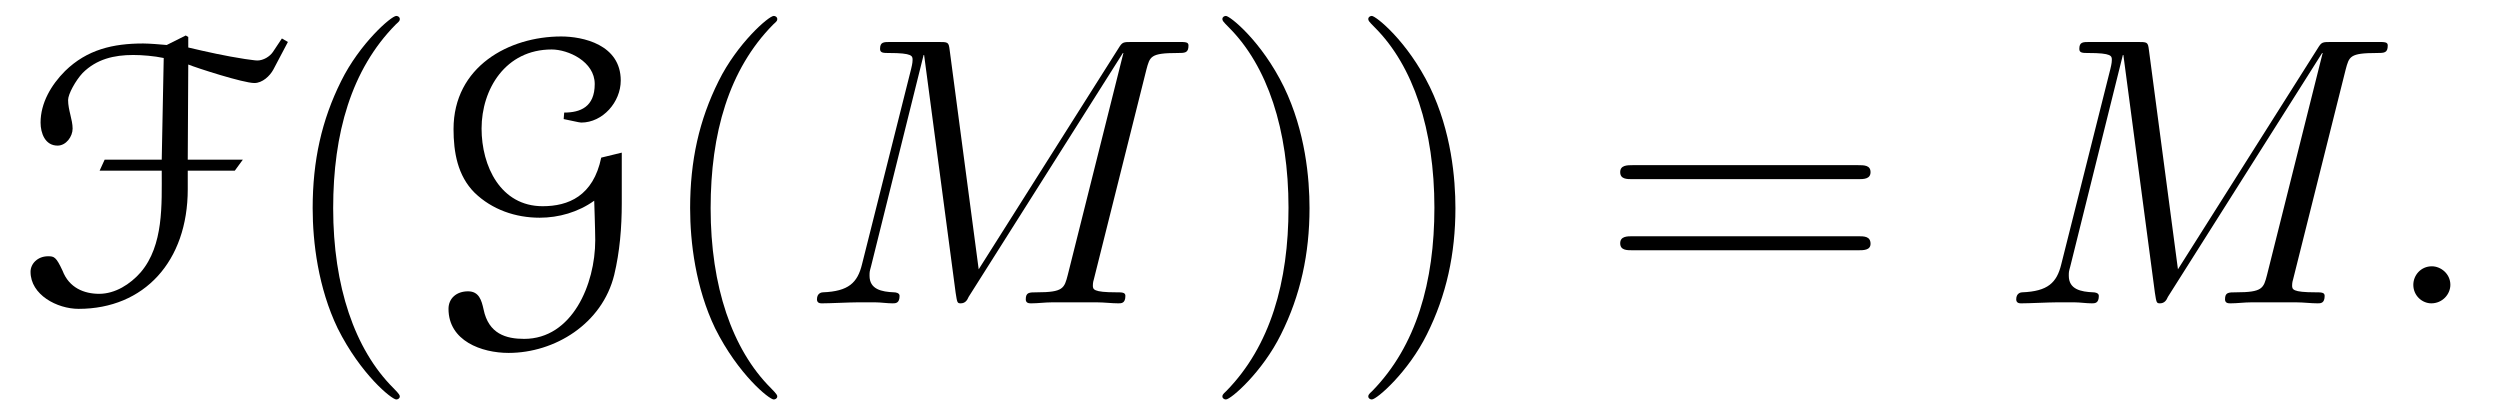 <?xml version="1.0" encoding="UTF-8"?>
<svg xmlns="http://www.w3.org/2000/svg" xmlns:xlink="http://www.w3.org/1999/xlink" viewBox="0 0 78.015 12.955">
<defs>
<g>
<g id="glyph-0-0">
<path d="M 8.297 -8.266 L 8.016 -7.844 C 7.922 -7.703 7.719 -7.578 7.531 -7.578 C 7.453 -7.578 7.281 -7.609 7.141 -7.625 C 6.531 -7.719 5.969 -7.844 5.375 -7.984 L 5.375 -8.312 L 5.297 -8.359 L 4.703 -8.062 C 4.531 -8.078 4.156 -8.109 3.969 -8.109 C 3.031 -8.109 2.219 -7.922 1.531 -7.25 C 1.094 -6.812 0.766 -6.25 0.766 -5.641 C 0.766 -5.312 0.906 -4.922 1.297 -4.922 C 1.562 -4.922 1.766 -5.203 1.766 -5.453 C 1.766 -5.734 1.625 -6.031 1.625 -6.344 C 1.625 -6.531 1.859 -6.953 2.078 -7.188 C 2.516 -7.625 3.062 -7.75 3.656 -7.75 C 3.938 -7.75 4.312 -7.719 4.609 -7.656 L 4.547 -4.484 L 2.766 -4.484 L 2.609 -4.141 L 4.547 -4.141 C 4.547 -3.078 4.609 -1.812 3.891 -0.969 C 3.562 -0.594 3.094 -0.297 2.594 -0.297 C 2.125 -0.297 1.656 -0.484 1.453 -1.016 C 1.25 -1.453 1.188 -1.469 1 -1.469 C 0.672 -1.469 0.453 -1.234 0.453 -0.984 C 0.453 -0.266 1.281 0.172 1.953 0.172 C 4 0.172 5.359 -1.312 5.359 -3.562 L 5.359 -4.141 L 6.828 -4.141 L 7.078 -4.484 L 5.359 -4.484 L 5.375 -7.453 C 5.641 -7.344 7.094 -6.875 7.438 -6.875 C 7.688 -6.875 7.922 -7.094 8.031 -7.297 L 8.484 -8.156 Z M 8.297 -8.266 "/>
</g>
<g id="glyph-0-1">
<path d="M 5.625 -4.547 C 5.375 -3.344 4.594 -3.031 3.797 -3.031 C 2.484 -3.031 1.891 -4.281 1.891 -5.453 C 1.891 -6.688 2.641 -7.922 4.078 -7.922 C 4.594 -7.922 5.422 -7.547 5.422 -6.844 C 5.422 -6.125 4.969 -5.953 4.469 -5.953 L 4.453 -5.75 C 4.625 -5.719 4.938 -5.641 5 -5.641 C 5.672 -5.641 6.234 -6.281 6.234 -6.953 C 6.234 -8.078 5.047 -8.328 4.375 -8.328 C 2.75 -8.328 1.016 -7.391 1.016 -5.438 C 1.016 -4.719 1.141 -3.984 1.672 -3.453 C 2.219 -2.922 2.953 -2.672 3.703 -2.672 C 4.297 -2.672 4.906 -2.844 5.406 -3.203 C 5.406 -3.188 5.438 -2.266 5.438 -1.969 C 5.438 -0.594 4.719 1.109 3.219 1.109 C 2.656 1.109 2.109 0.953 1.953 0.188 C 1.891 -0.094 1.812 -0.375 1.469 -0.375 C 1.109 -0.375 0.859 -0.156 0.859 0.172 C 0.859 1.172 1.891 1.547 2.734 1.547 C 4.172 1.547 5.656 0.641 6.031 -0.891 C 6.203 -1.609 6.266 -2.359 6.266 -3.125 L 6.266 -4.703 Z M 5.625 -4.547 "/>
</g>
<g id="glyph-1-0">
<path d="M 3.891 2.906 C 3.891 2.875 3.891 2.844 3.688 2.641 C 2.484 1.438 1.812 -0.531 1.812 -2.969 C 1.812 -5.297 2.375 -7.297 3.766 -8.703 C 3.891 -8.812 3.891 -8.828 3.891 -8.875 C 3.891 -8.938 3.828 -8.969 3.781 -8.969 C 3.625 -8.969 2.641 -8.109 2.062 -6.938 C 1.453 -5.719 1.172 -4.453 1.172 -2.969 C 1.172 -1.906 1.344 -0.484 1.953 0.781 C 2.672 2.219 3.641 3 3.781 3 C 3.828 3 3.891 2.969 3.891 2.906 Z M 3.891 2.906 "/>
</g>
<g id="glyph-1-1">
<path d="M 3.375 -2.969 C 3.375 -3.891 3.25 -5.359 2.578 -6.75 C 1.875 -8.188 0.891 -8.969 0.766 -8.969 C 0.719 -8.969 0.656 -8.938 0.656 -8.875 C 0.656 -8.828 0.656 -8.812 0.859 -8.609 C 2.062 -7.406 2.719 -5.422 2.719 -2.984 C 2.719 -0.672 2.156 1.328 0.781 2.734 C 0.656 2.844 0.656 2.875 0.656 2.906 C 0.656 2.969 0.719 3 0.766 3 C 0.922 3 1.906 2.141 2.484 0.969 C 3.094 -0.25 3.375 -1.547 3.375 -2.969 Z M 3.375 -2.969 "/>
</g>
<g id="glyph-1-2">
<path d="M 8.062 -3.875 C 8.234 -3.875 8.453 -3.875 8.453 -4.094 C 8.453 -4.312 8.25 -4.312 8.062 -4.312 L 1.031 -4.312 C 0.859 -4.312 0.641 -4.312 0.641 -4.094 C 0.641 -3.875 0.844 -3.875 1.031 -3.875 Z M 8.062 -1.656 C 8.234 -1.656 8.453 -1.656 8.453 -1.859 C 8.453 -2.094 8.25 -2.094 8.062 -2.094 L 1.031 -2.094 C 0.859 -2.094 0.641 -2.094 0.641 -1.875 C 0.641 -1.656 0.844 -1.656 1.031 -1.656 Z M 8.062 -1.656 "/>
</g>
<g id="glyph-2-0">
<path d="M 10.859 -7.297 C 10.969 -7.703 10.984 -7.812 11.828 -7.812 C 12.062 -7.812 12.172 -7.812 12.172 -8.047 C 12.172 -8.156 12.078 -8.156 11.859 -8.156 L 10.422 -8.156 C 10.125 -8.156 10.109 -8.156 9.984 -7.953 L 5.625 -1.062 L 4.719 -7.906 C 4.688 -8.156 4.672 -8.156 4.359 -8.156 L 2.875 -8.156 C 2.656 -8.156 2.547 -8.156 2.547 -7.938 C 2.547 -7.812 2.656 -7.812 2.828 -7.812 C 3.562 -7.812 3.562 -7.719 3.562 -7.594 C 3.562 -7.562 3.562 -7.5 3.516 -7.312 L 1.984 -1.219 C 1.844 -0.641 1.562 -0.375 0.766 -0.344 C 0.734 -0.344 0.578 -0.328 0.578 -0.125 C 0.578 0 0.688 0 0.734 0 C 0.984 0 1.594 -0.031 1.828 -0.031 L 2.406 -0.031 C 2.562 -0.031 2.766 0 2.938 0 C 3.031 0 3.156 0 3.156 -0.234 C 3.156 -0.328 3.031 -0.344 2.984 -0.344 C 2.594 -0.359 2.219 -0.438 2.219 -0.859 C 2.219 -0.984 2.219 -0.984 2.266 -1.156 L 3.906 -7.75 L 3.922 -7.75 L 4.906 -0.328 C 4.953 -0.031 4.953 0 5.062 0 C 5.203 0 5.266 -0.094 5.312 -0.203 L 10.125 -7.812 L 10.141 -7.812 L 8.406 -0.891 C 8.297 -0.469 8.266 -0.344 7.438 -0.344 C 7.203 -0.344 7.094 -0.344 7.094 -0.125 C 7.094 0 7.203 0 7.266 0 C 7.469 0 7.703 -0.031 7.906 -0.031 L 9.328 -0.031 C 9.531 -0.031 9.781 0 9.984 0 C 10.078 0 10.203 0 10.203 -0.234 C 10.203 -0.344 10.094 -0.344 9.922 -0.344 C 9.188 -0.344 9.188 -0.438 9.188 -0.562 C 9.188 -0.578 9.188 -0.656 9.219 -0.75 Z M 10.859 -7.297 "/>
</g>
<g id="glyph-2-1">
<path d="M 2.203 -0.578 C 2.203 -0.922 1.906 -1.156 1.625 -1.156 C 1.281 -1.156 1.047 -0.875 1.047 -0.578 C 1.047 -0.234 1.328 0 1.609 0 C 1.953 0 2.203 -0.281 2.203 -0.578 Z M 2.203 -0.578 "/>
</g>
</g>
<clipPath id="clip-0">
<path clip-rule="nonzero" d="M 9 0 L 13 0 L 13 12.953 L 9 12.953 Z M 9 0 "/>
</clipPath>
<clipPath id="clip-1">
<path clip-rule="nonzero" d="M 21 0 L 25 0 L 25 12.953 L 21 12.953 Z M 21 0 "/>
</clipPath>
<clipPath id="clip-2">
<path clip-rule="nonzero" d="M 38 0 L 46 0 L 46 12.953 L 38 12.953 Z M 38 0 "/>
</clipPath>
</defs>
<g fill="rgb(0%, 0%, 0%)" fill-opacity="1">
<use xlink:href="#glyph-0-0" x="0.5" y="9.466"/>
</g>
<g clip-path="url(#clip-0)">
<g fill="rgb(0%, 0%, 0%)" fill-opacity="1">
<use xlink:href="#glyph-1-0" x="8.585" y="9.466"/>
</g>
</g>
<g fill="rgb(0%, 0%, 0%)" fill-opacity="1">
<use xlink:href="#glyph-0-1" x="13.137" y="9.466"/>
</g>
<g clip-path="url(#clip-1)">
<g fill="rgb(0%, 0%, 0%)" fill-opacity="1">
<use xlink:href="#glyph-1-0" x="20.364" y="9.466"/>
</g>
</g>
<g fill="rgb(0%, 0%, 0%)" fill-opacity="1">
<use xlink:href="#glyph-2-0" x="24.916" y="9.466"/>
</g>
<g clip-path="url(#clip-2)">
<g fill="rgb(0%, 0%, 0%)" fill-opacity="1">
<use xlink:href="#glyph-1-1" x="37.49" y="9.466"/>
<use xlink:href="#glyph-1-1" x="42.043" y="9.466"/>
</g>
</g>
<g fill="rgb(0%, 0%, 0%)" fill-opacity="1">
<use xlink:href="#glyph-1-2" x="49.919" y="9.466"/>
</g>
<g fill="rgb(0%, 0%, 0%)" fill-opacity="1">
<use xlink:href="#glyph-2-0" x="62.34" y="9.466"/>
</g>
<g fill="rgb(0%, 0%, 0%)" fill-opacity="1">
<use xlink:href="#glyph-2-1" x="74.263" y="9.466"/>
</g>
</svg>
